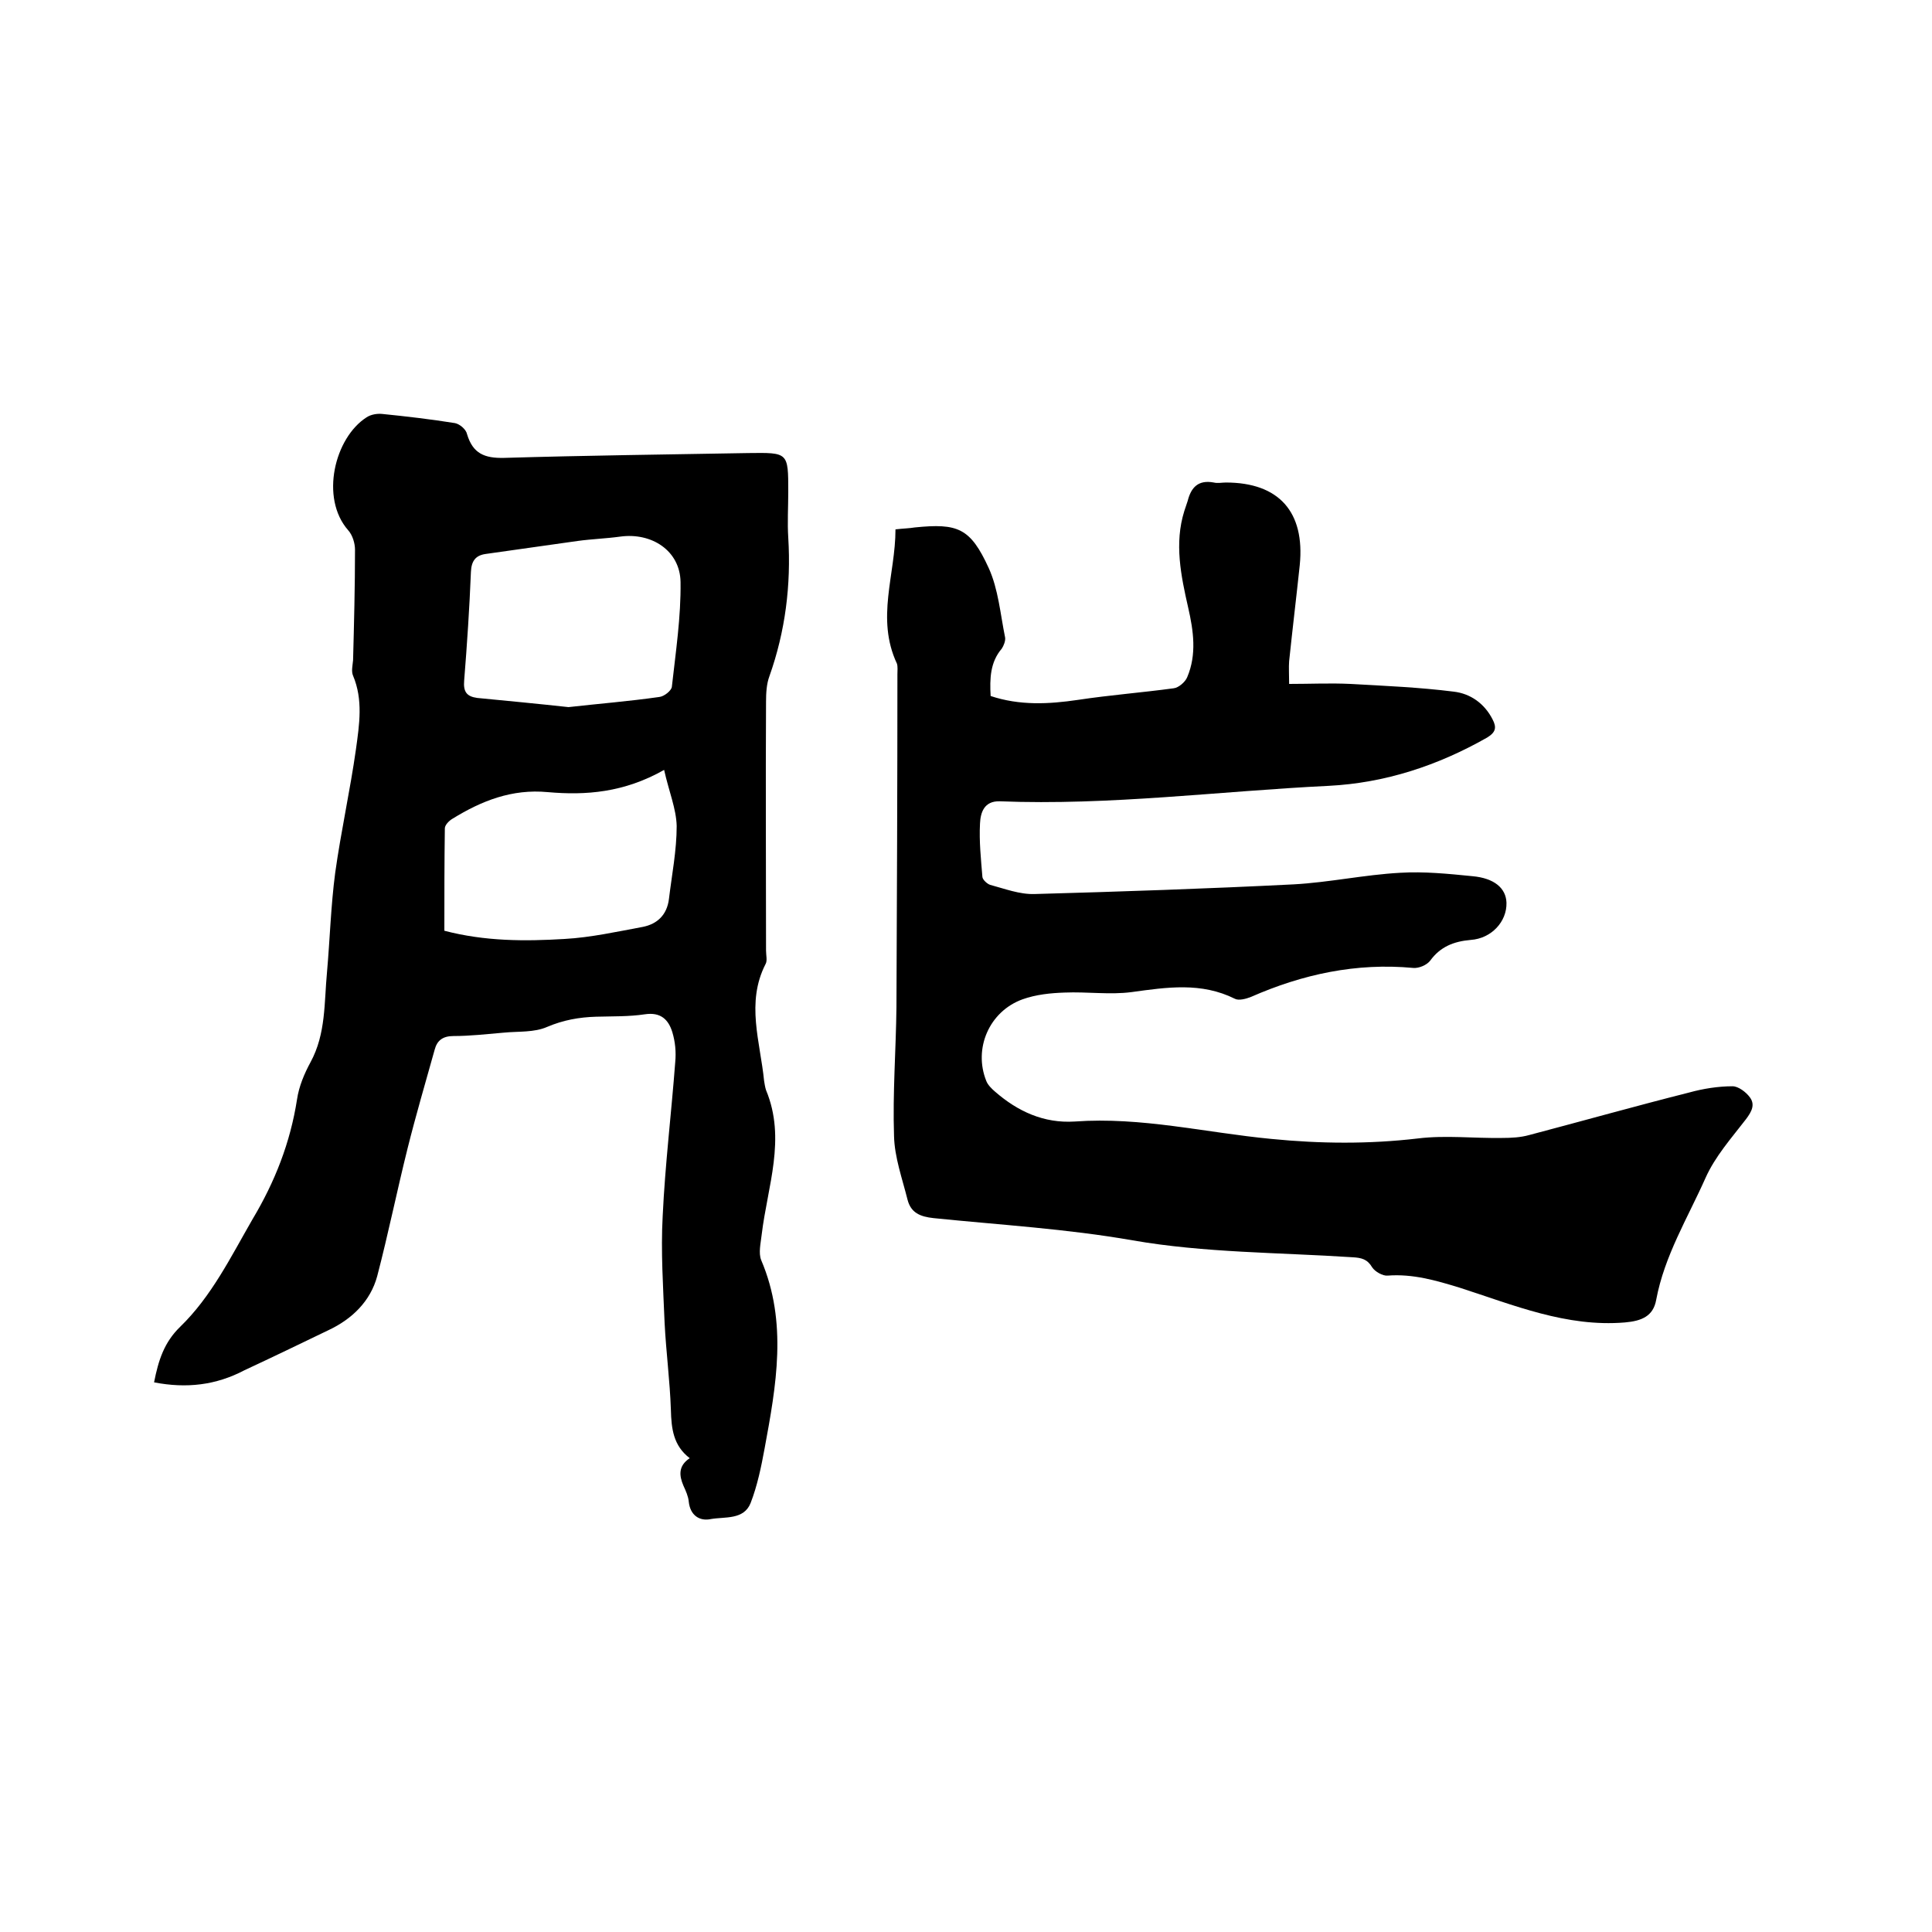 <svg enable-background="new 0 0 400 400" viewBox="0 0 400 400" xmlns="http://www.w3.org/2000/svg"><path d="m185.4 109.6c1.7-.2 2.8-.2 4-.4 8.9-.9 11.5.1 15.3 8.4 2 4.4 2.4 9.5 3.4 14.4.1.7-.3 1.7-.7 2.3-2.4 2.8-2.5 6.2-2.3 9.8 6 2 12 1.7 18.1.8 6.6-1 13.2-1.5 19.8-2.4 1-.1 2.4-1.3 2.8-2.3 2-4.7 1.3-9.6.2-14.4-1.5-6.6-2.9-13.3-.8-20 .2-.7.5-1.4.7-2.1.7-2.8 2.2-4.4 5.4-3.8.8.2 1.7 0 2.5 0 11 0 16.4 6.1 15.3 17.1-.7 6.6-1.5 13.2-2.2 19.9-.1 1.3 0 2.7 0 4.7 4.4 0 8.5-.2 12.7 0 7.1.4 14.3.7 21.4 1.6 3.4.4 6.3 2.4 8 5.7.9 1.7.7 2.7-1.1 3.8-10.2 5.8-21.1 9.4-32.8 10-22.7 1.1-45.3 4.1-68.1 3.2-3.3-.1-4 2.4-4.1 4.6-.2 3.7.2 7.4.5 11.1.1.6 1 1.4 1.6 1.6 3 .8 6.1 2 9.2 1.9 17.9-.5 35.7-1.1 53.6-2 7.4-.4 14.7-2 22.1-2.4 4.9-.3 9.9.2 14.9.7 4.6.4 7 2.5 7.1 5.5.1 3.9-3.1 7.4-7.4 7.7-3.5.3-6.3 1.4-8.4 4.3-.7.9-2.3 1.6-3.5 1.5-11.8-1.1-22.9 1.3-33.6 6-1 .4-2.5.8-3.3.4-7-3.5-14.1-2.4-21.4-1.4-4.5.6-9.2-.1-13.9.1-2.9.1-5.9.4-8.7 1.4-6.9 2.5-10.2 10.2-7.5 16.9.3.8 1.1 1.6 1.8 2.2 4.7 4.1 10.1 6.6 16.5 6.2 13.8-1 27.1 2.3 40.7 3.6 10.1 1 20.2 1.1 30.4-.1 5.7-.7 11.6 0 17.4-.1 1.9 0 3.8-.1 5.6-.6 11-2.9 22-6 33.1-8.8 2.9-.8 6-1.3 9-1.3 1.2 0 2.8 1.2 3.6 2.3 1.1 1.5.4 2.9-.8 4.5-3 3.9-6.4 7.7-8.4 12.2-3.7 8.3-8.5 16.1-10.2 25.2-.6 3.4-3 4.4-6.5 4.7-12.1 1-23-3.6-34.2-7.2-4.9-1.5-9.7-2.9-14.9-2.5-1 .1-2.6-.8-3.2-1.7-1-1.7-2.2-2-4.1-2.1-15.2-1-30.6-.9-45.5-3.5-13.7-2.4-27.5-3.2-41.2-4.6-2.8-.3-4.7-1.1-5.4-3.8-1.1-4.4-2.7-8.8-2.8-13.2-.3-8.9.4-17.8.5-26.7.1-23 .2-46 .2-68.9 0-.7.1-1.6-.1-2.2-4.4-9.4-.3-18.4-.3-27.8z"/><path d="m31.9 286.2c.9-4.6 2.1-8.3 5.4-11.5 6.5-6.3 10.5-14.5 15-22.3 4.6-7.7 7.8-15.8 9.2-24.8.4-2.7 1.5-5.3 2.8-7.7 3.2-5.9 2.8-12.3 3.4-18.6.6-6.8.8-13.8 1.7-20.6 1.2-8.6 3.1-17.1 4.3-25.6.7-5.1 1.5-10.2-.6-15.2-.4-.9-.1-2.1 0-3.2.2-7.6.4-15.2.4-22.9 0-1.3-.5-3-1.4-4-5.9-6.7-2.8-19.2 3.8-23.4.9-.6 2.2-.8 3.2-.7 5 .5 10.1 1.1 15.1 1.9 1 .2 2.3 1.3 2.5 2.3 1.2 4 3.6 5 7.7 4.9 16.8-.5 33.6-.7 50.5-1 8.3-.1 8.3-.2 8.3 8 0 3.2-.2 6.4 0 9.5.6 9.8-.6 19.4-3.9 28.7-.6 1.6-.7 3.5-.7 5.3-.1 17.2 0 34.3 0 51.5 0 1 .3 2.1-.1 2.8-4.1 8-1.1 16.1-.3 24.2.1.6.2 1.3.4 1.9 4.2 10.1.3 19.9-.9 29.9-.2 1.8-.7 3.8-.1 5.3 5.5 12.9 3.1 26 .7 39-.7 3.8-1.5 7.7-2.9 11.3-1.4 3.5-5.3 2.8-8.2 3.3-2.3.5-4.3-.7-4.6-3.6-.1-1.1-.6-2.2-1.1-3.3-.9-2.1-1.1-4.1 1.3-5.7-3.4-2.6-3.8-6.1-3.9-10-.2-6-1-12-1.3-18-.3-7.4-.8-14.8-.4-22.1.5-10.7 1.8-21.3 2.6-31.9.2-2.1 0-4.2-.6-6.2-.8-2.6-2.4-4.2-5.7-3.7s-6.8.4-10.1.5c-3.5.1-6.8.7-10.1 2.1-2.7 1.2-6 .9-9 1.2-3.5.3-7 .7-10.4.7-2.2 0-3.4.9-3.9 2.8-1.9 6.8-3.9 13.6-5.6 20.4-2.2 8.8-4 17.7-6.3 26.5-1.4 5.2-5.2 8.9-10.1 11.2-5.8 2.8-11.6 5.6-17.4 8.3-5.9 3.1-12 3.8-18.7 2.5zm85.8-139.8c6.2-.7 12.5-1.2 18.8-2.1 1-.1 2.5-1.3 2.6-2.1.8-7.2 1.9-14.5 1.8-21.7-.1-6.5-6-10.3-12.5-9.4-2.9.4-5.9.5-8.8.9-6.4.9-12.7 1.8-19.1 2.7-2 .3-2.9 1.4-3 3.7-.3 7.5-.8 15-1.4 22.5-.2 2.3.5 3.3 2.7 3.6 6.2.6 12.5 1.2 18.9 1.9zm19.8 13c-8.3 4.7-16.2 5.3-24.1 4.6-7.4-.7-13.7 1.8-19.7 5.5-.7.4-1.6 1.3-1.6 2-.1 7-.1 14.1-.1 21.2 8.4 2.2 16.7 2.2 24.9 1.7 5.4-.3 10.8-1.5 16.2-2.5 3-.6 5-2.5 5.4-5.8.6-5 1.6-10 1.6-15.1-.1-3.6-1.6-7.1-2.6-11.6z"/></svg>